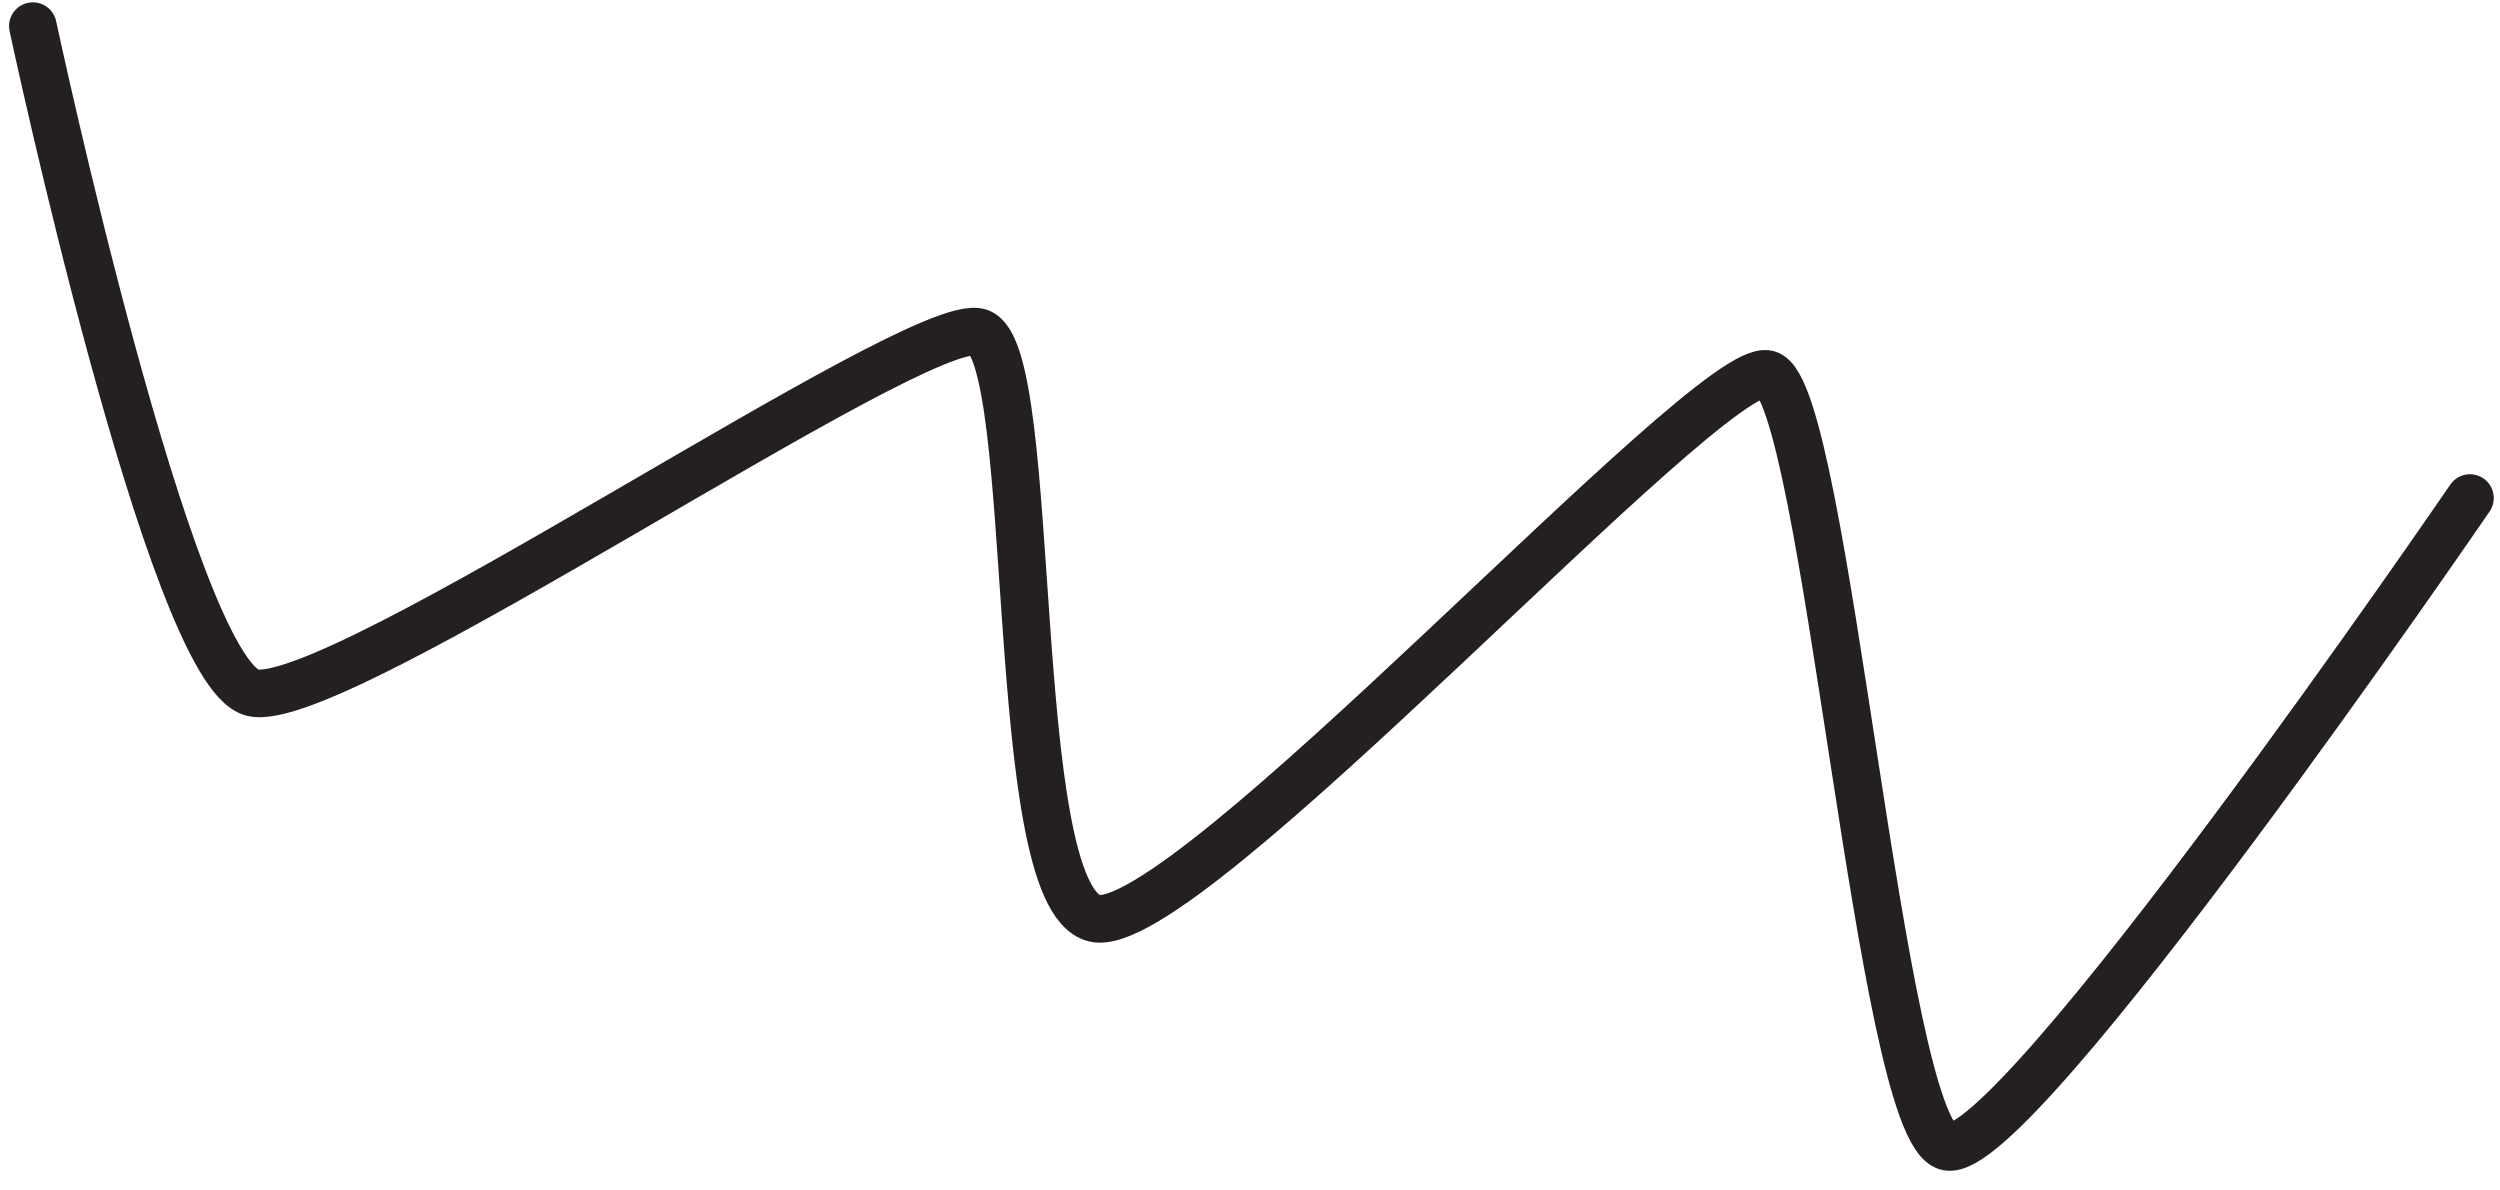 <svg width="105" height="50" viewBox="0 0 105 50" fill="none" xmlns="http://www.w3.org/2000/svg">
<path d="M103.738 20.918C103.738 20.918 84.582 48.913 81.768 48.159C78.954 47.406 76.676 16.366 74.242 15.713C71.809 15.061 49.677 39.561 45.95 38.562C42.224 37.564 43.677 14.804 41.132 13.958C38.587 13.113 14.011 30.004 10.589 29.087C7.167 28.17 1.38 1.098 1.38 1.098" stroke="#242022" stroke-width="2" stroke-linecap="round"/>
</svg>
